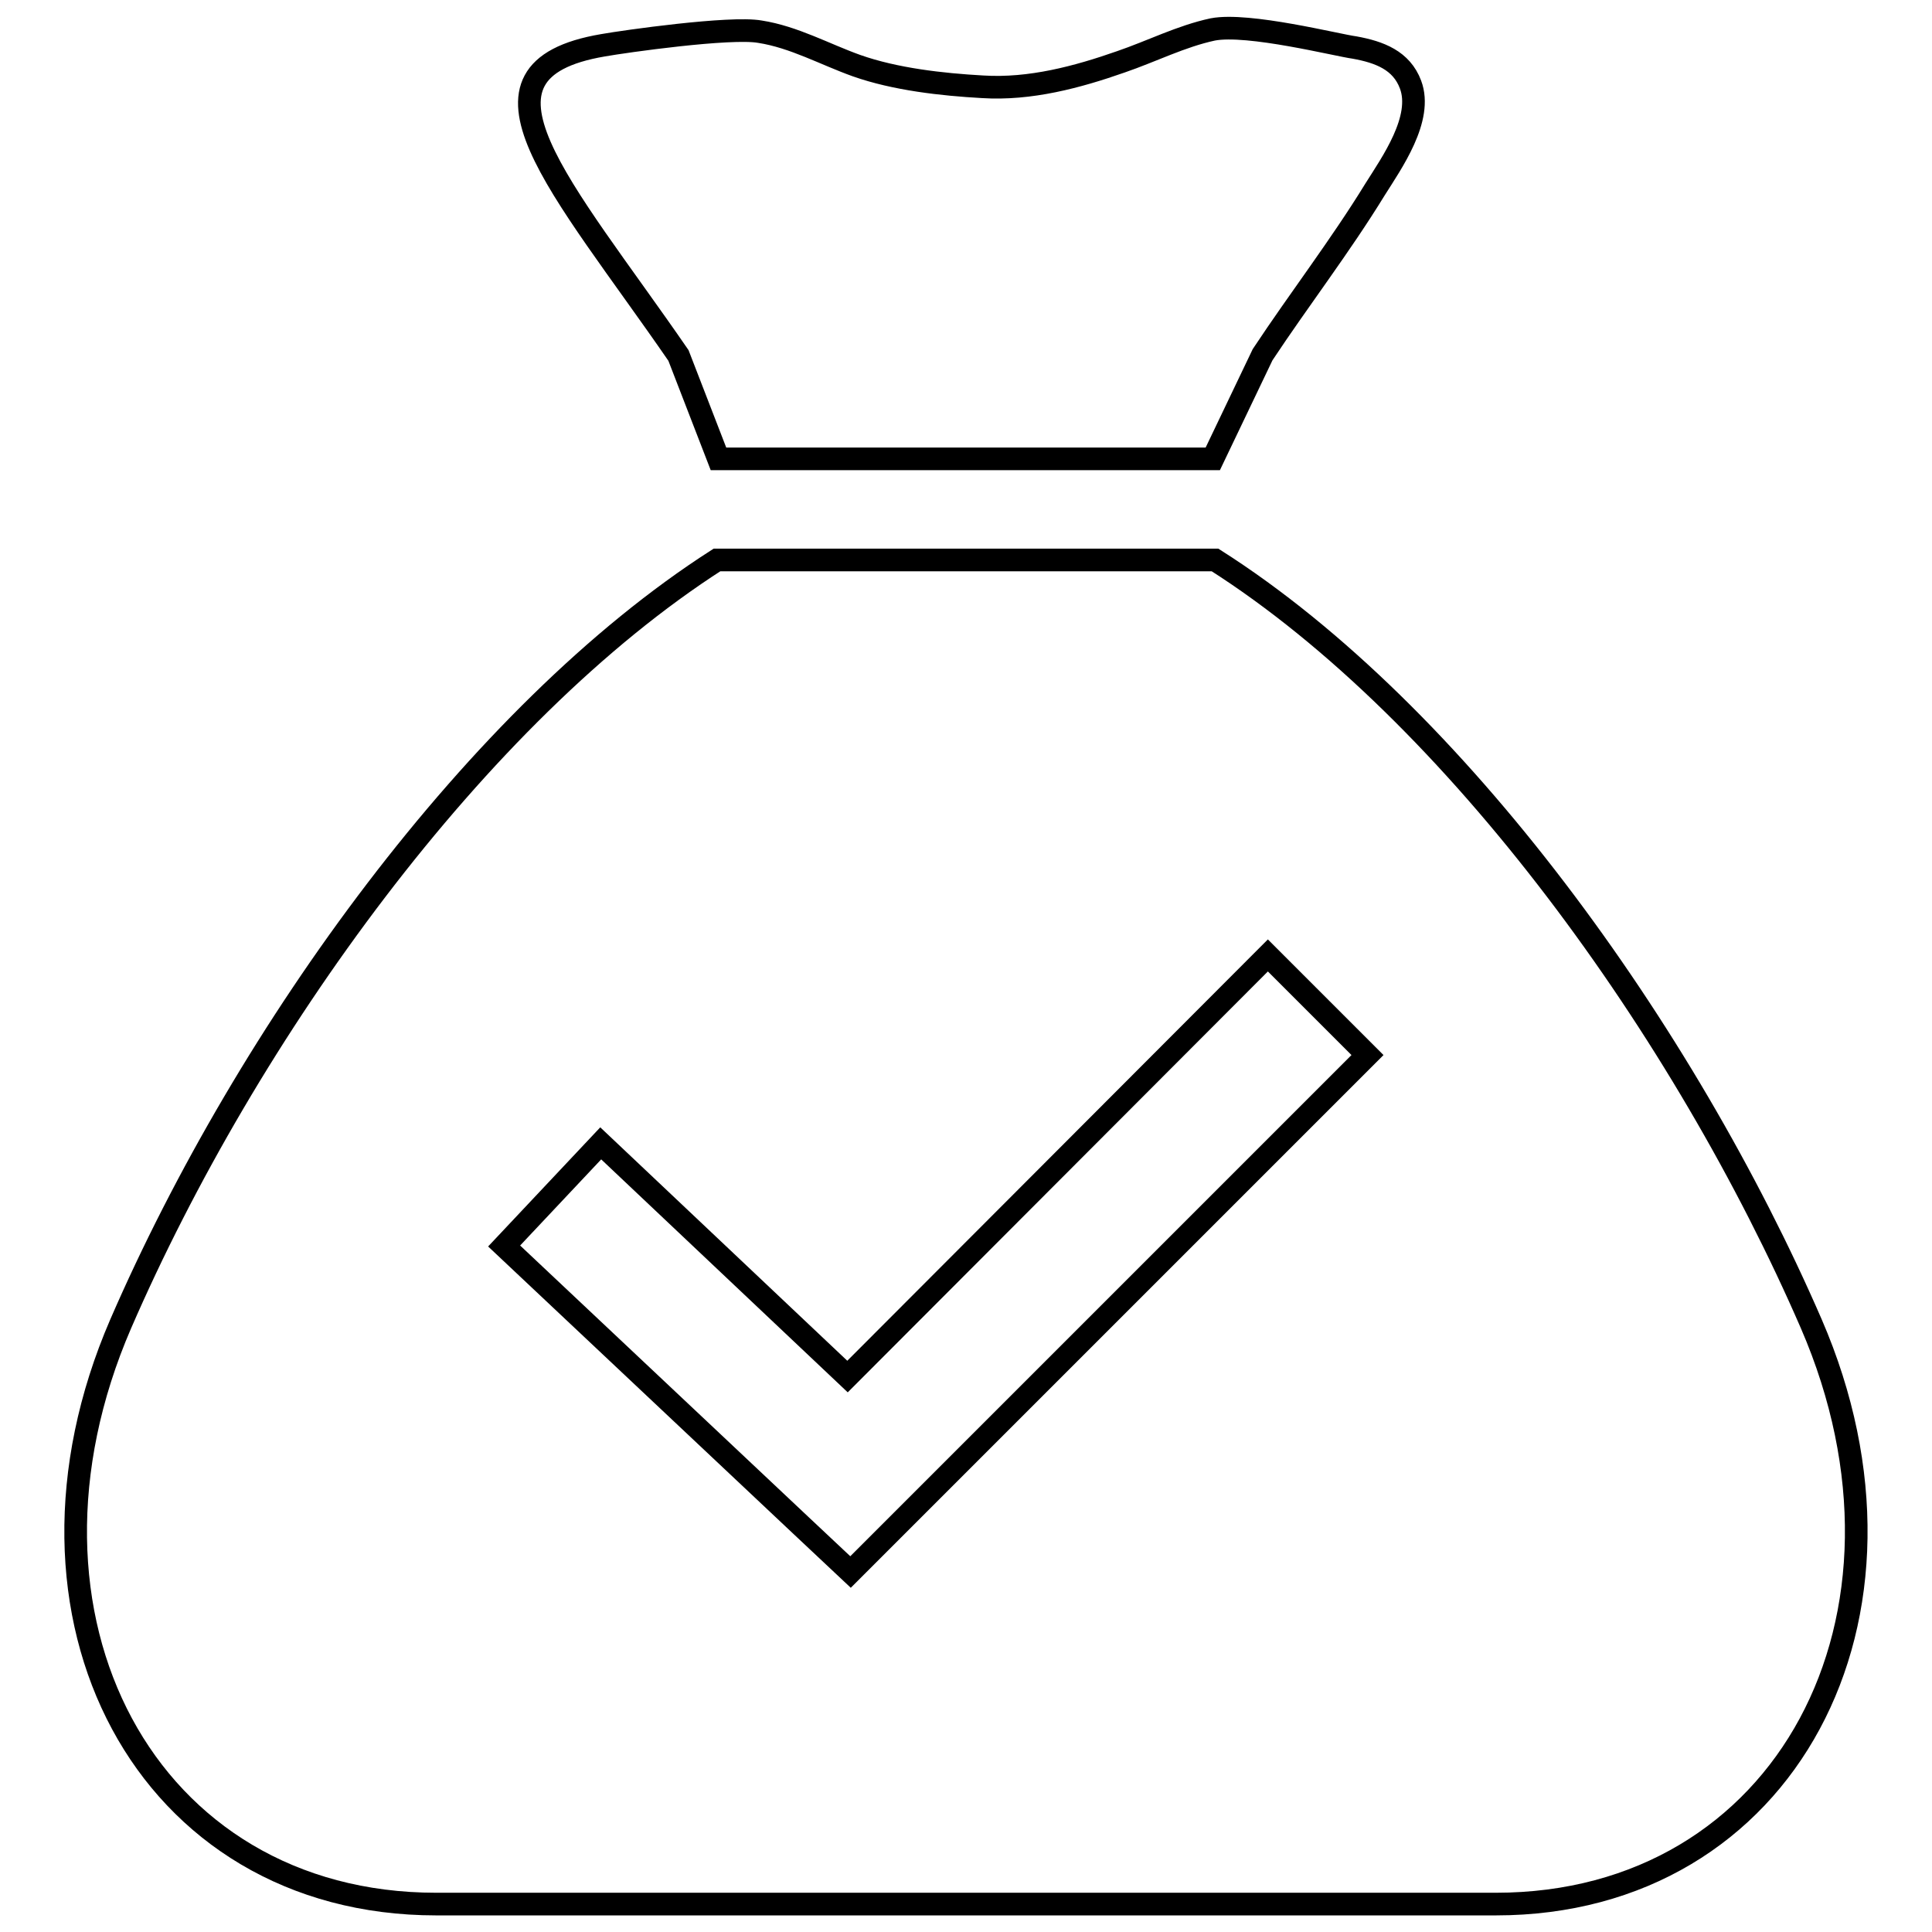 <?xml version="1.0" encoding="utf-8"?>
<!-- Svg Vector Icons : http://www.onlinewebfonts.com/icon -->
<!DOCTYPE svg PUBLIC "-//W3C//DTD SVG 1.1//EN" "http://www.w3.org/Graphics/SVG/1.1/DTD/svg11.dtd">
<svg version="1.1" xmlns="http://www.w3.org/2000/svg" xmlns:xlink="http://www.w3.org/1999/xlink" x="0px" y="0px" viewBox="0 0 256 256" enable-background="new 0 0 256 256" xml:space="preserve">
<g><g><path stroke-width="3" fill-opacity="0" stroke="#000000"  d="M161,74.2H95c-31.8,20.4-62.2,62.5-79,101.2c-16.8,38.8,3.3,76.9,41.8,76.9h140.4c38.4,0,58.6-38.1,41.8-76.9C223.2,136.7,192.9,94.5,161,74.2z M95.2,60.8h65.5l6.6-13.8c4.9-7.4,10.3-14.4,14.9-21.9c2.2-3.5,6.4-9.4,4.7-13.9c-1.2-3.2-4.1-4.3-7.4-4.9C177.2,6,165.4,3,160.7,3.9c-4.2,0.9-8.1,2.9-12.2,4.3c-5.7,2-12,3.7-18.3,3.3c-5.4-0.3-11.6-1-16.7-2.8c-4.2-1.5-8.3-3.8-12.8-4.5c-3.9-0.7-18,1.3-20.8,1.8c-20,3.4-5.5,18.6,10,41.1L95.2,60.8z M106.1,202.1l6.6,6.2l6.4-6.4l62.1-62.1L168,126.6l-55.7,55.8l-32.7-30.9l-12.8,13.6L106.1,202.1z"/></g></g>
</svg>